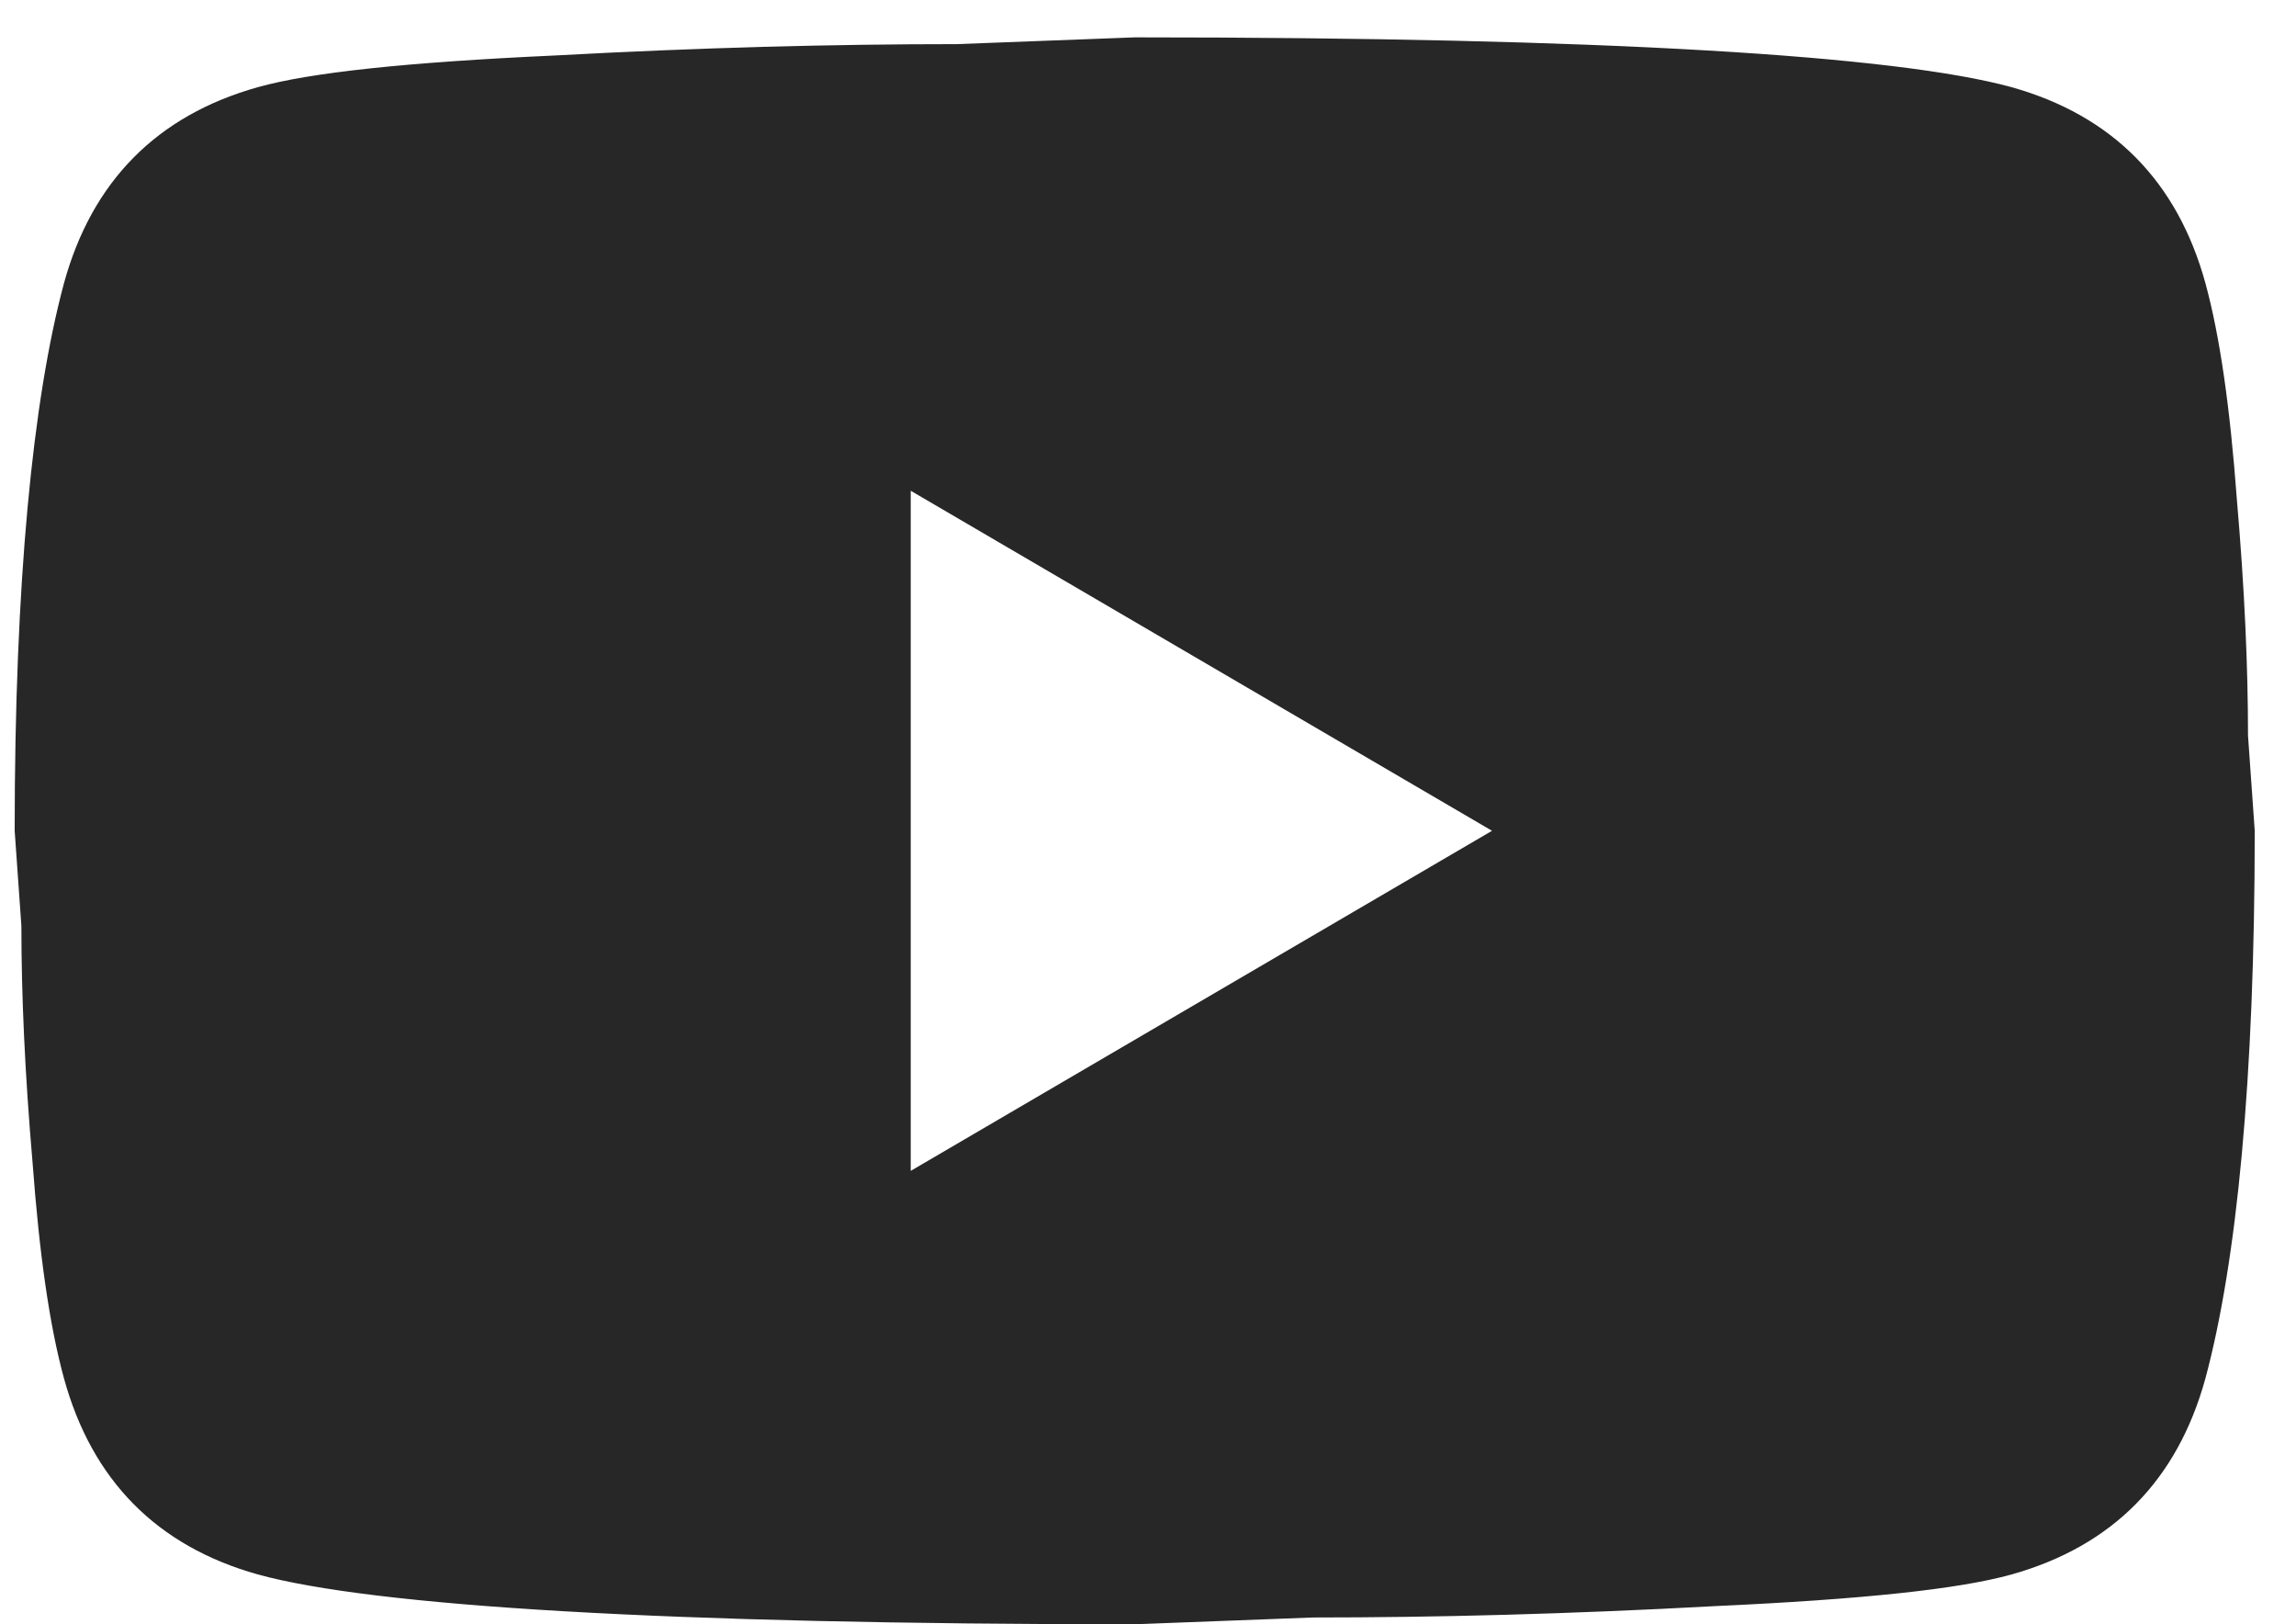 <svg width="41" height="29" viewBox="0 0 41 29" fill="none" xmlns="http://www.w3.org/2000/svg">
<path d="M16.263 20.905L26.643 14.833L16.263 8.762V20.905ZM39.383 5.058C39.643 6.01 39.823 7.285 39.943 8.904C40.083 10.523 40.143 11.919 40.143 13.133L40.263 14.833C40.263 19.265 39.943 22.524 39.383 24.608C38.883 26.43 37.723 27.604 35.923 28.11C34.983 28.373 33.263 28.555 30.623 28.676C28.023 28.818 25.643 28.879 23.443 28.879L20.263 29C11.883 29 6.663 28.676 4.602 28.11C2.802 27.604 1.642 26.43 1.142 24.608C0.882 23.657 0.702 22.382 0.582 20.763C0.442 19.144 0.382 17.748 0.382 16.533L0.262 14.833C0.262 10.401 0.582 7.143 1.142 5.058C1.642 3.237 2.802 2.063 4.602 1.557C5.543 1.294 7.263 1.112 9.903 0.991C12.503 0.849 14.883 0.788 17.083 0.788L20.263 0.667C28.643 0.667 33.863 0.991 35.923 1.557C37.723 2.063 38.883 3.237 39.383 5.058Z" fill="#272727"/>
</svg>
